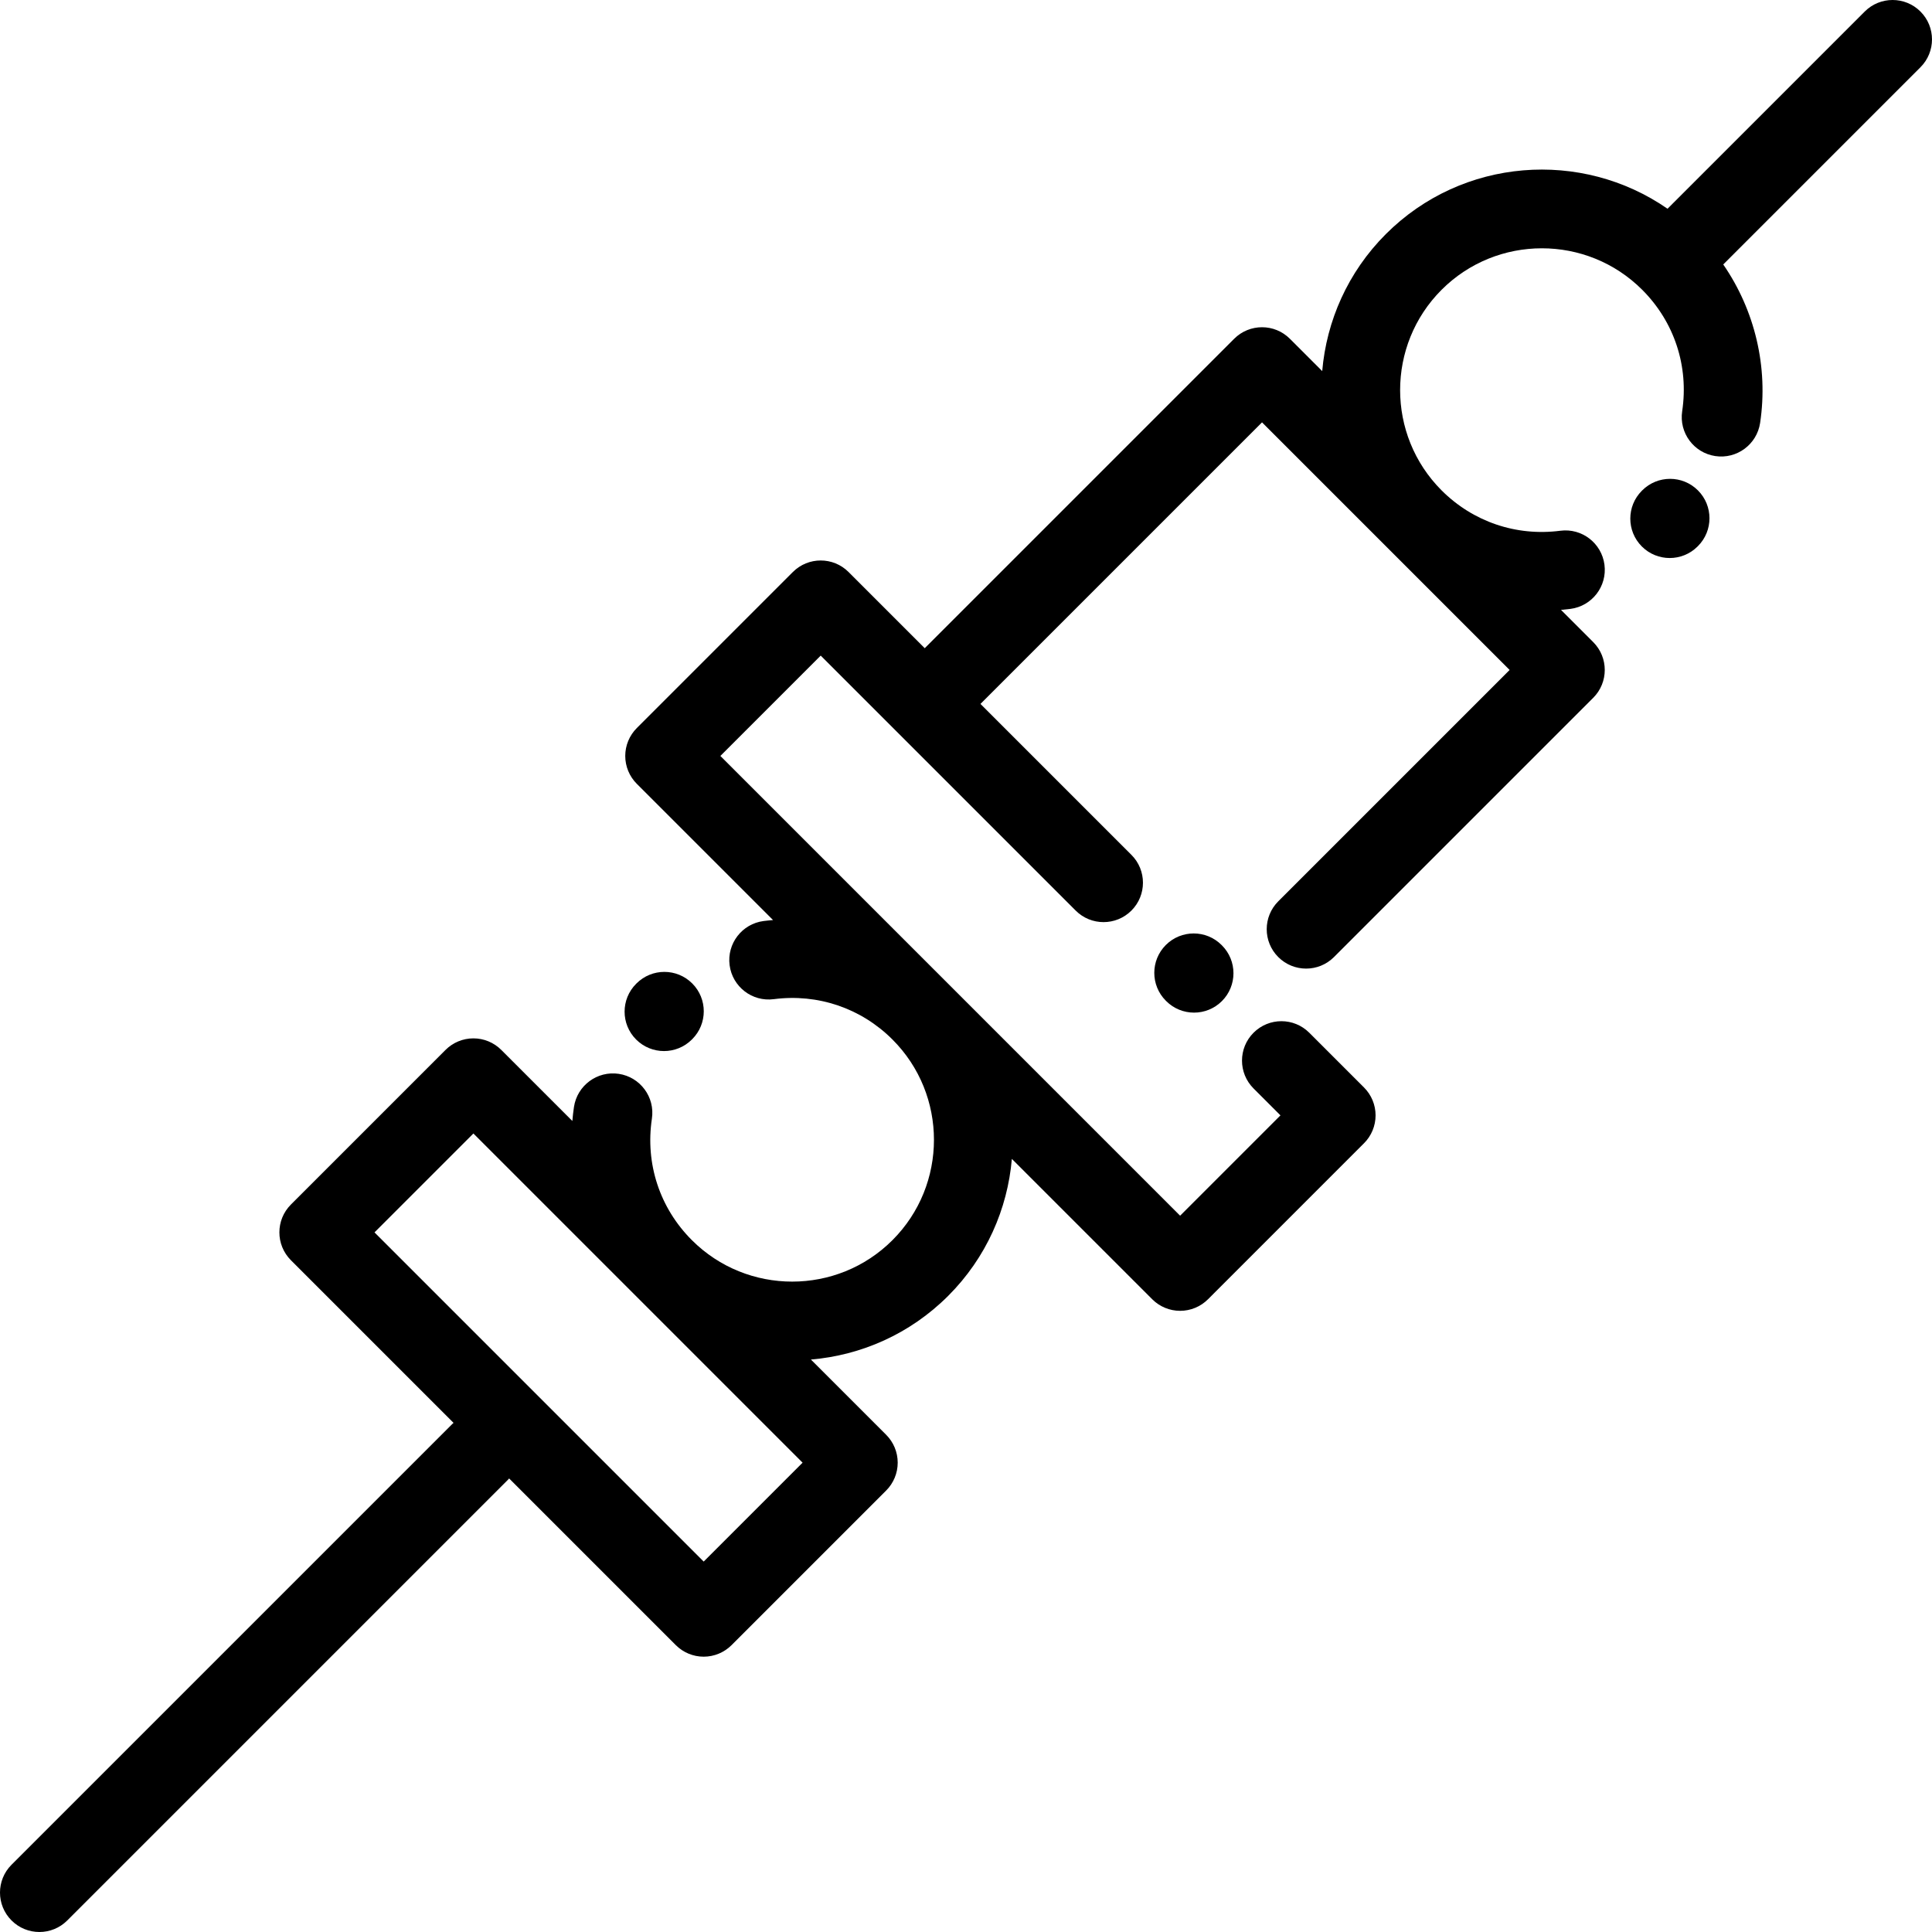 <?xml version="1.0" encoding="iso-8859-1"?>
<!-- Uploaded to: SVG Repo, www.svgrepo.com, Generator: SVG Repo Mixer Tools -->
<svg fill="#000000" height="800px" width="800px" version="1.1" id="Layer_1" xmlns="http://www.w3.org/2000/svg" xmlns:xlink="http://www.w3.org/1999/xlink" 
	 viewBox="0 0 512 512" xml:space="preserve">
<g>
	<g>
		<path d="M449.971,129.958c-4.078-4.078-10.687-4.078-14.767,0l-0.097,0.097c-4.078,4.078-4.078,10.689,0,14.768
			c2.039,2.039,4.711,3.058,7.383,3.058s5.344-1.019,7.384-3.058l0.097-0.097C454.048,140.649,454.048,134.037,449.971,129.958z"/>
	</g>
</g>
<g>
	<g>
		<path d="M183.448,260.62c-4.079-4.078-10.688-4.078-14.768,0l-0.097,0.097c-4.078,4.078-4.078,10.689,0,14.768
			c2.039,2.039,4.711,3.058,7.384,3.058c2.672,0,5.345-1.019,7.385-3.058l0.097-0.097
			C187.526,271.311,187.526,264.699,183.448,260.62z"/>
	</g>
</g>
<g>
	<g>
		<path d="M323.822,250.53l-0.097-0.097c-4.079-4.078-10.688-4.078-14.767,0c-4.078,4.078-4.078,10.689,0,14.768l0.097,0.097
			c2.039,2.039,4.711,3.058,7.383,3.058s5.344-1.019,7.384-3.058C327.899,261.221,327.899,254.609,323.822,250.53z"/>
	</g>
</g>
<g>
	<g>
		<path d="M508.941,3.058c-4.079-4.078-10.688-4.078-14.768,0l-52.26,52.26c-22.78-15.793-54.361-13.567-74.64,6.711
			c-10.12,10.121-15.738,23.06-16.873,36.315l-8.565-8.565c-4.079-4.078-10.688-4.078-14.768,0l-82,82l-20.187-20.187
			c-4.079-4.078-10.688-4.078-14.768,0l-41.358,41.358c-1.958,1.958-3.058,4.614-3.058,7.383s1.101,5.426,3.058,7.383l36.111,36.11
			c-0.833,0.073-1.668,0.145-2.503,0.254c-5.719,0.743-9.753,5.982-9.009,11.701c0.743,5.719,5.981,9.754,11.701,9.008
			c11.683-1.517,23.148,2.38,31.461,10.695c14.656,14.657,14.656,38.507,0,53.163c-14.654,14.656-38.505,14.658-53.163,0
			c-8.522-8.521-12.381-20.254-10.592-32.193c0.854-5.703-3.075-11.02-8.779-11.876c-5.694-0.851-11.018,3.075-11.875,8.779
			c-0.185,1.236-0.323,2.474-0.427,3.712l-18.837-18.836c-1.959-1.958-4.614-3.058-7.383-3.058c-2.769,0-5.425,1.101-7.383,3.058
			l-40.976,40.977c-4.078,4.078-4.078,10.689,0,14.767l43.095,43.096c-0.12,0.11-0.245,0.211-0.362,0.327L3.058,494.173
			c-4.078,4.078-4.078,10.689,0,14.768C5.098,510.981,7.77,512,10.442,512c2.672,0,5.344-1.019,7.383-3.058L134.6,392.168
			c0.116-0.116,0.217-0.241,0.327-0.361L179.1,435.98c1.959,1.958,4.614,3.058,7.383,3.058c2.769,0,5.425-1.101,7.384-3.058
			l40.977-40.977c1.958-1.958,3.058-4.614,3.058-7.384s-1.101-5.426-3.058-7.383l-19.943-19.942
			c13.277-1.122,26.242-6.741,36.38-16.878c10.116-10.117,15.733-23.05,16.872-36.298l37.208,37.208
			c1.959,1.958,4.614,3.058,7.384,3.058s5.425-1.101,7.383-3.058l41.357-41.359c1.958-1.958,3.058-4.614,3.058-7.383
			s-1.101-5.426-3.058-7.384l-14.514-14.514c-4.079-4.078-10.688-4.078-14.768,0c-4.078,4.078-4.078,10.689,0,14.767l7.131,7.131
			l-26.59,26.591L190.905,200.333l26.591-26.591l20.183,20.182c0.001,0.002,0.003,0.003,0.004,0.005s0.003,0.003,0.005,0.005
			l47.38,47.38c4.079,4.078,10.688,4.077,14.768,0c4.078-4.078,4.078-10.689,0-14.768l-40.002-40.001l74.616-74.616l65.618,65.618
			l-61.316,61.316c-4.078,4.078-4.078,10.689,0,14.768c2.039,2.039,4.711,3.058,7.384,3.058s5.344-1.019,7.383-3.058l68.7-68.7
			c4.078-4.078,4.078-10.689,0-14.768l-8.535-8.535c0.835-0.073,1.671-0.158,2.507-0.266c5.719-0.743,9.753-5.982,9.009-11.701
			s-5.979-9.754-11.701-9.008c-11.681,1.517-23.147-2.38-31.461-10.695c-14.656-14.657-14.656-38.506,0-53.163
			c14.654-14.656,38.505-14.657,53.163,0c8.521,8.522,12.381,20.255,10.592,32.194c-0.854,5.703,3.075,11.02,8.779,11.876
			c5.697,0.855,11.02-3.075,11.875-8.779c2.218-14.793-1.395-29.863-9.771-41.998l52.262-52.262
			C513.019,13.748,513.019,7.136,508.941,3.058z M186.484,413.83l-87.235-87.235l26.21-26.21l87.235,87.235L186.484,413.83z"/>
	</g>
</g>
</svg>